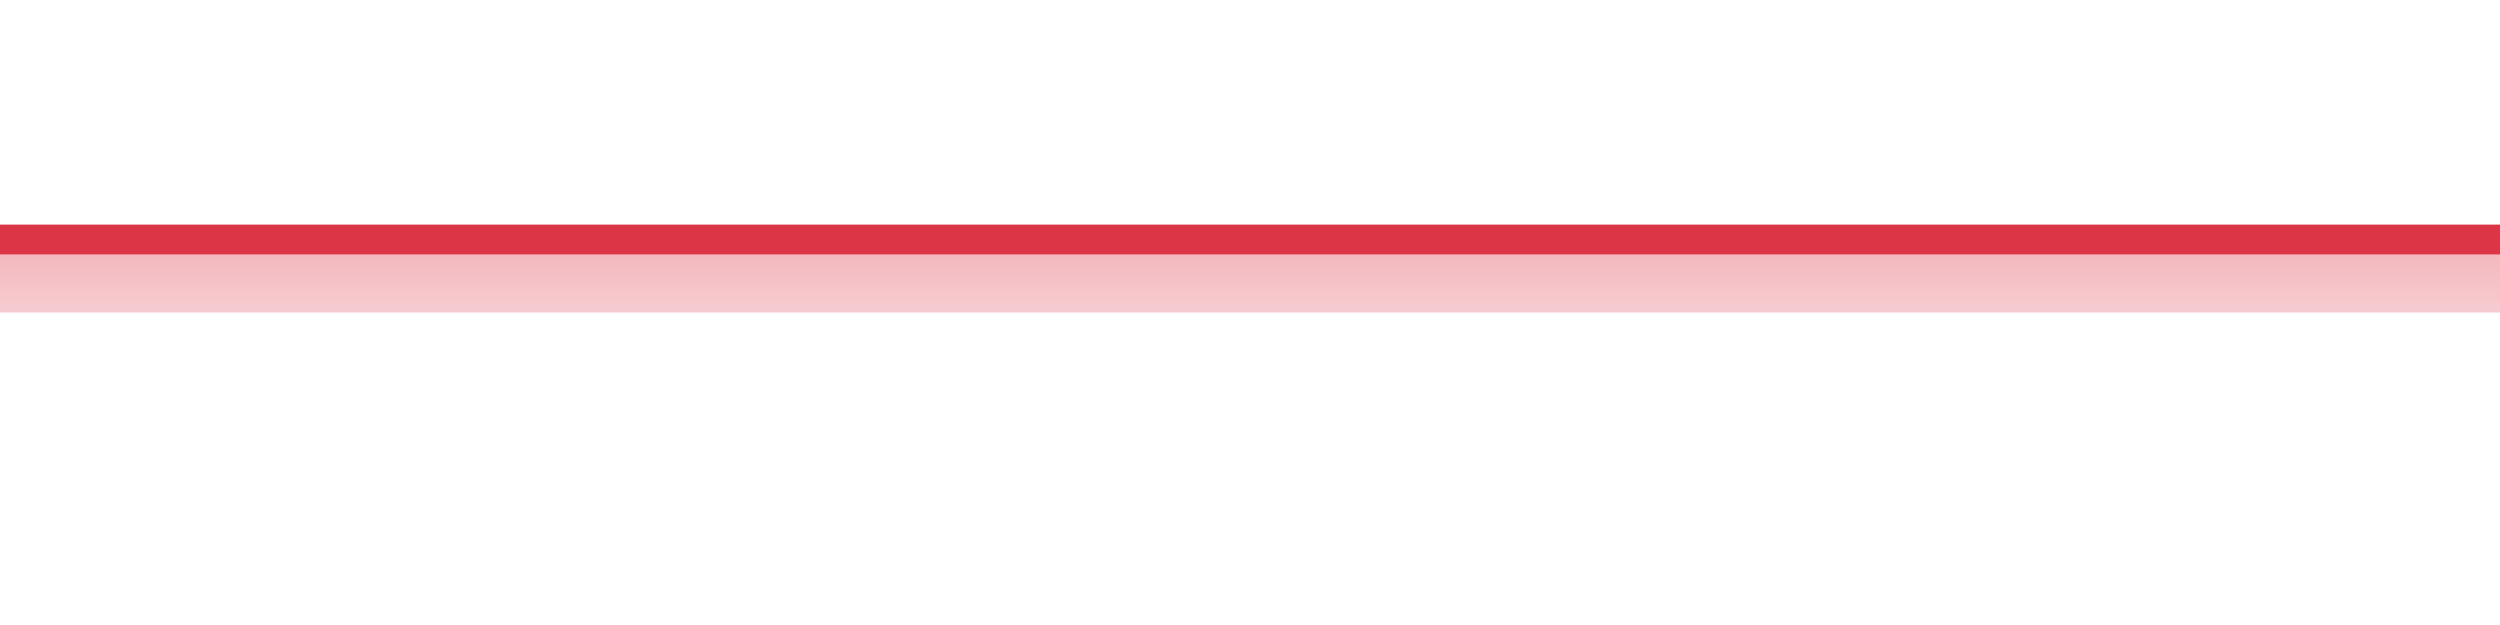 <?xml version="1.0" encoding="UTF-8"?>
<svg xmlns="http://www.w3.org/2000/svg" xmlns:xlink="http://www.w3.org/1999/xlink" width="168pt" height="42pt" viewBox="0 0 168 42" version="1.1">
<defs>
<linearGradient id="linear0" gradientUnits="userSpaceOnUse" x1="0" y1="42" x2="0" y2="0" >
<stop offset="0" style="stop-color:rgb(100%,100%,100%);stop-opacity:0;"/>
<stop offset="1" style="stop-color:rgb(86.275%,20.784%,27.059%);stop-opacity:1;"/>
</linearGradient>
</defs>
<g id="surface10296">
<path style=" stroke:none;fill-rule:nonzero;fill:url(#linear0);" d="M 0 16.094 C 1.121 16.094 4.48 16.094 5.602 16.094 C 6.719 16.094 10.078 16.094 11.199 16.094 C 12.32 16.094 15.68 16.094 16.801 16.094 C 17.922 16.094 21.281 16.094 22.398 16.094 C 23.52 16.094 26.879 16.094 28 16.094 C 29.121 16.094 32.48 16.094 33.602 16.094 C 34.719 16.094 38.078 16.094 39.199 16.094 C 40.32 16.094 43.68 16.094 44.801 16.094 C 45.922 16.094 49.281 16.094 50.398 16.094 C 51.52 16.094 54.879 16.094 56 16.094 C 57.121 16.094 60.48 16.094 61.602 16.094 C 62.719 16.094 66.078 16.094 67.199 16.094 C 68.32 16.094 71.68 16.094 72.801 16.094 C 73.922 16.094 77.281 16.094 78.398 16.094 C 79.52 16.094 82.879 16.094 84 16.094 C 85.121 16.094 88.48 16.094 89.602 16.094 C 90.719 16.094 94.078 16.094 95.199 16.094 C 96.32 16.094 99.68 16.094 100.801 16.094 C 101.922 16.094 105.281 16.094 106.398 16.094 C 107.52 16.094 110.879 16.094 112 16.094 C 113.121 16.094 116.48 16.094 117.602 16.094 C 118.719 16.094 122.078 16.094 123.199 16.094 C 124.32 16.094 127.68 16.094 128.801 16.094 C 129.922 16.094 133.281 16.094 134.398 16.094 C 135.52 16.094 138.879 16.094 140 16.094 C 141.121 16.094 144.48 16.094 145.602 16.094 C 146.719 16.094 150.078 16.094 151.199 16.094 C 152.32 16.094 155.68 16.094 156.801 16.094 C 157.922 16.094 161.281 16.094 162.398 16.094 C 163.52 16.094 166.879 16.094 168 16.094 L 168 21 L 0 21 Z M 0 16.094 "/>
<path style="fill:none;stroke-width:2;stroke-linecap:butt;stroke-linejoin:miter;stroke:rgb(86.275%,20.784%,27.059%);stroke-opacity:1;stroke-miterlimit:10;" d="M 0 16.094 C 1.121 16.094 4.48 16.094 5.602 16.094 C 6.719 16.094 10.078 16.094 11.199 16.094 C 12.32 16.094 15.68 16.094 16.801 16.094 C 17.922 16.094 21.281 16.094 22.398 16.094 C 23.52 16.094 26.879 16.094 28 16.094 C 29.121 16.094 32.48 16.094 33.602 16.094 C 34.719 16.094 38.078 16.094 39.199 16.094 C 40.32 16.094 43.68 16.094 44.801 16.094 C 45.922 16.094 49.281 16.094 50.398 16.094 C 51.52 16.094 54.879 16.094 56 16.094 C 57.121 16.094 60.48 16.094 61.602 16.094 C 62.719 16.094 66.078 16.094 67.199 16.094 C 68.32 16.094 71.68 16.094 72.801 16.094 C 73.922 16.094 77.281 16.094 78.398 16.094 C 79.52 16.094 82.879 16.094 84 16.094 C 85.121 16.094 88.48 16.094 89.602 16.094 C 90.719 16.094 94.078 16.094 95.199 16.094 C 96.32 16.094 99.68 16.094 100.801 16.094 C 101.922 16.094 105.281 16.094 106.398 16.094 C 107.52 16.094 110.879 16.094 112 16.094 C 113.121 16.094 116.48 16.094 117.602 16.094 C 118.719 16.094 122.078 16.094 123.199 16.094 C 124.32 16.094 127.68 16.094 128.801 16.094 C 129.922 16.094 133.281 16.094 134.398 16.094 C 135.52 16.094 138.879 16.094 140 16.094 C 141.121 16.094 144.48 16.094 145.602 16.094 C 146.719 16.094 150.078 16.094 151.199 16.094 C 152.32 16.094 155.68 16.094 156.801 16.094 C 157.922 16.094 161.281 16.094 162.398 16.094 C 163.52 16.094 166.879 16.094 168 16.094 "/>
</g>
</svg>
